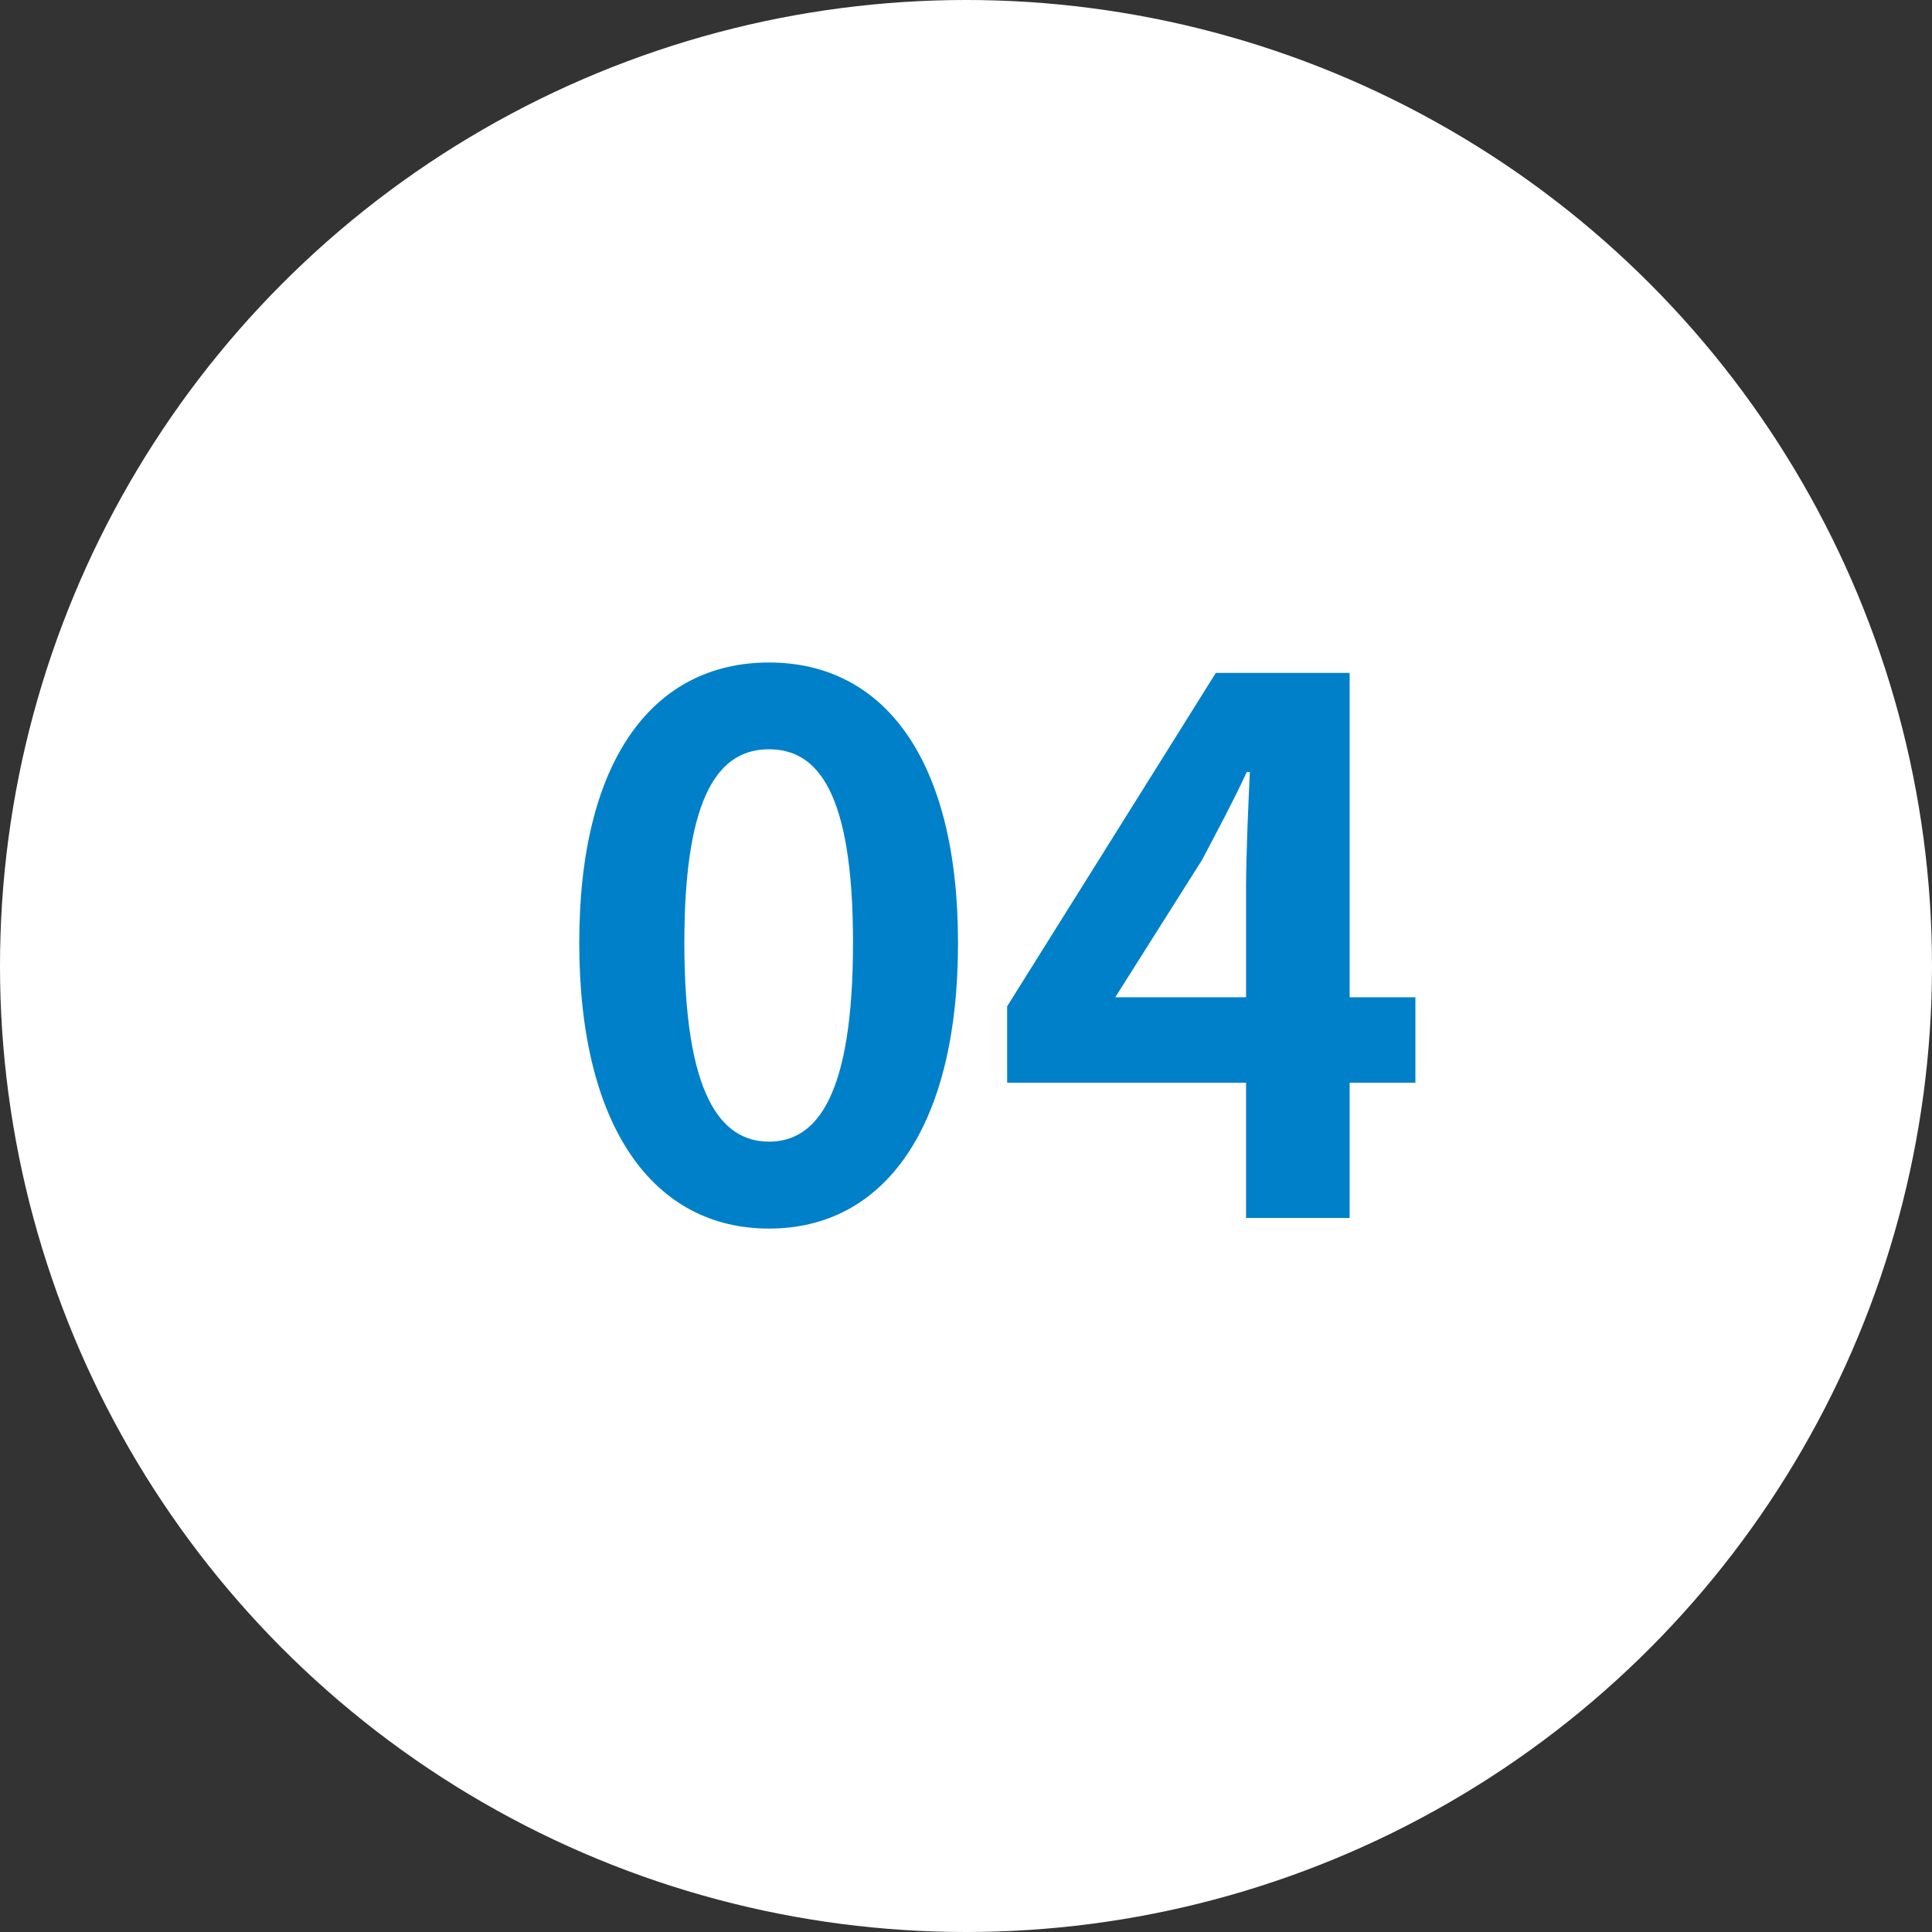 <svg xmlns="http://www.w3.org/2000/svg" width="46" height="46" viewBox="0 0 46 46">
  <rect x="0" y="0" width="46" height="46" fill="#333333" stroke="none"/>
  <g id="グループ_159" data-name="グループ 159" transform="translate(-694 -16948)">
    <circle id="楕円形_29" data-name="楕円形 29" cx="23" cy="23" r="23" transform="translate(694 16948)" fill="#fff"/>
    <path id="パス_433" data-name="パス 433" d="M5.31.252c2.736,0,4.5-2.394,4.5-6.8,0-4.374-1.764-6.678-4.5-6.678S.792-10.944.792-6.552C.792-2.142,2.574.252,5.31.252Zm0-2.07c-1.152,0-2.016-1.116-2.016-4.734,0-3.6.864-4.608,2.016-4.608s2,1.008,2,4.608C7.308-2.934,6.462-1.818,5.31-1.818Zm8.244-3.438,2.07-3.276c.378-.72.738-1.386,1.062-2.088h.072c-.036.774-.09,2-.09,2.772v2.592ZM16.668,0h2.466V-3.222H20.7V-5.256H19.134v-7.722H15.948L10.98-5.04v1.818h5.688Z" transform="translate(707 16977)" fill="#0080c8"/>
  </g>
</svg>
